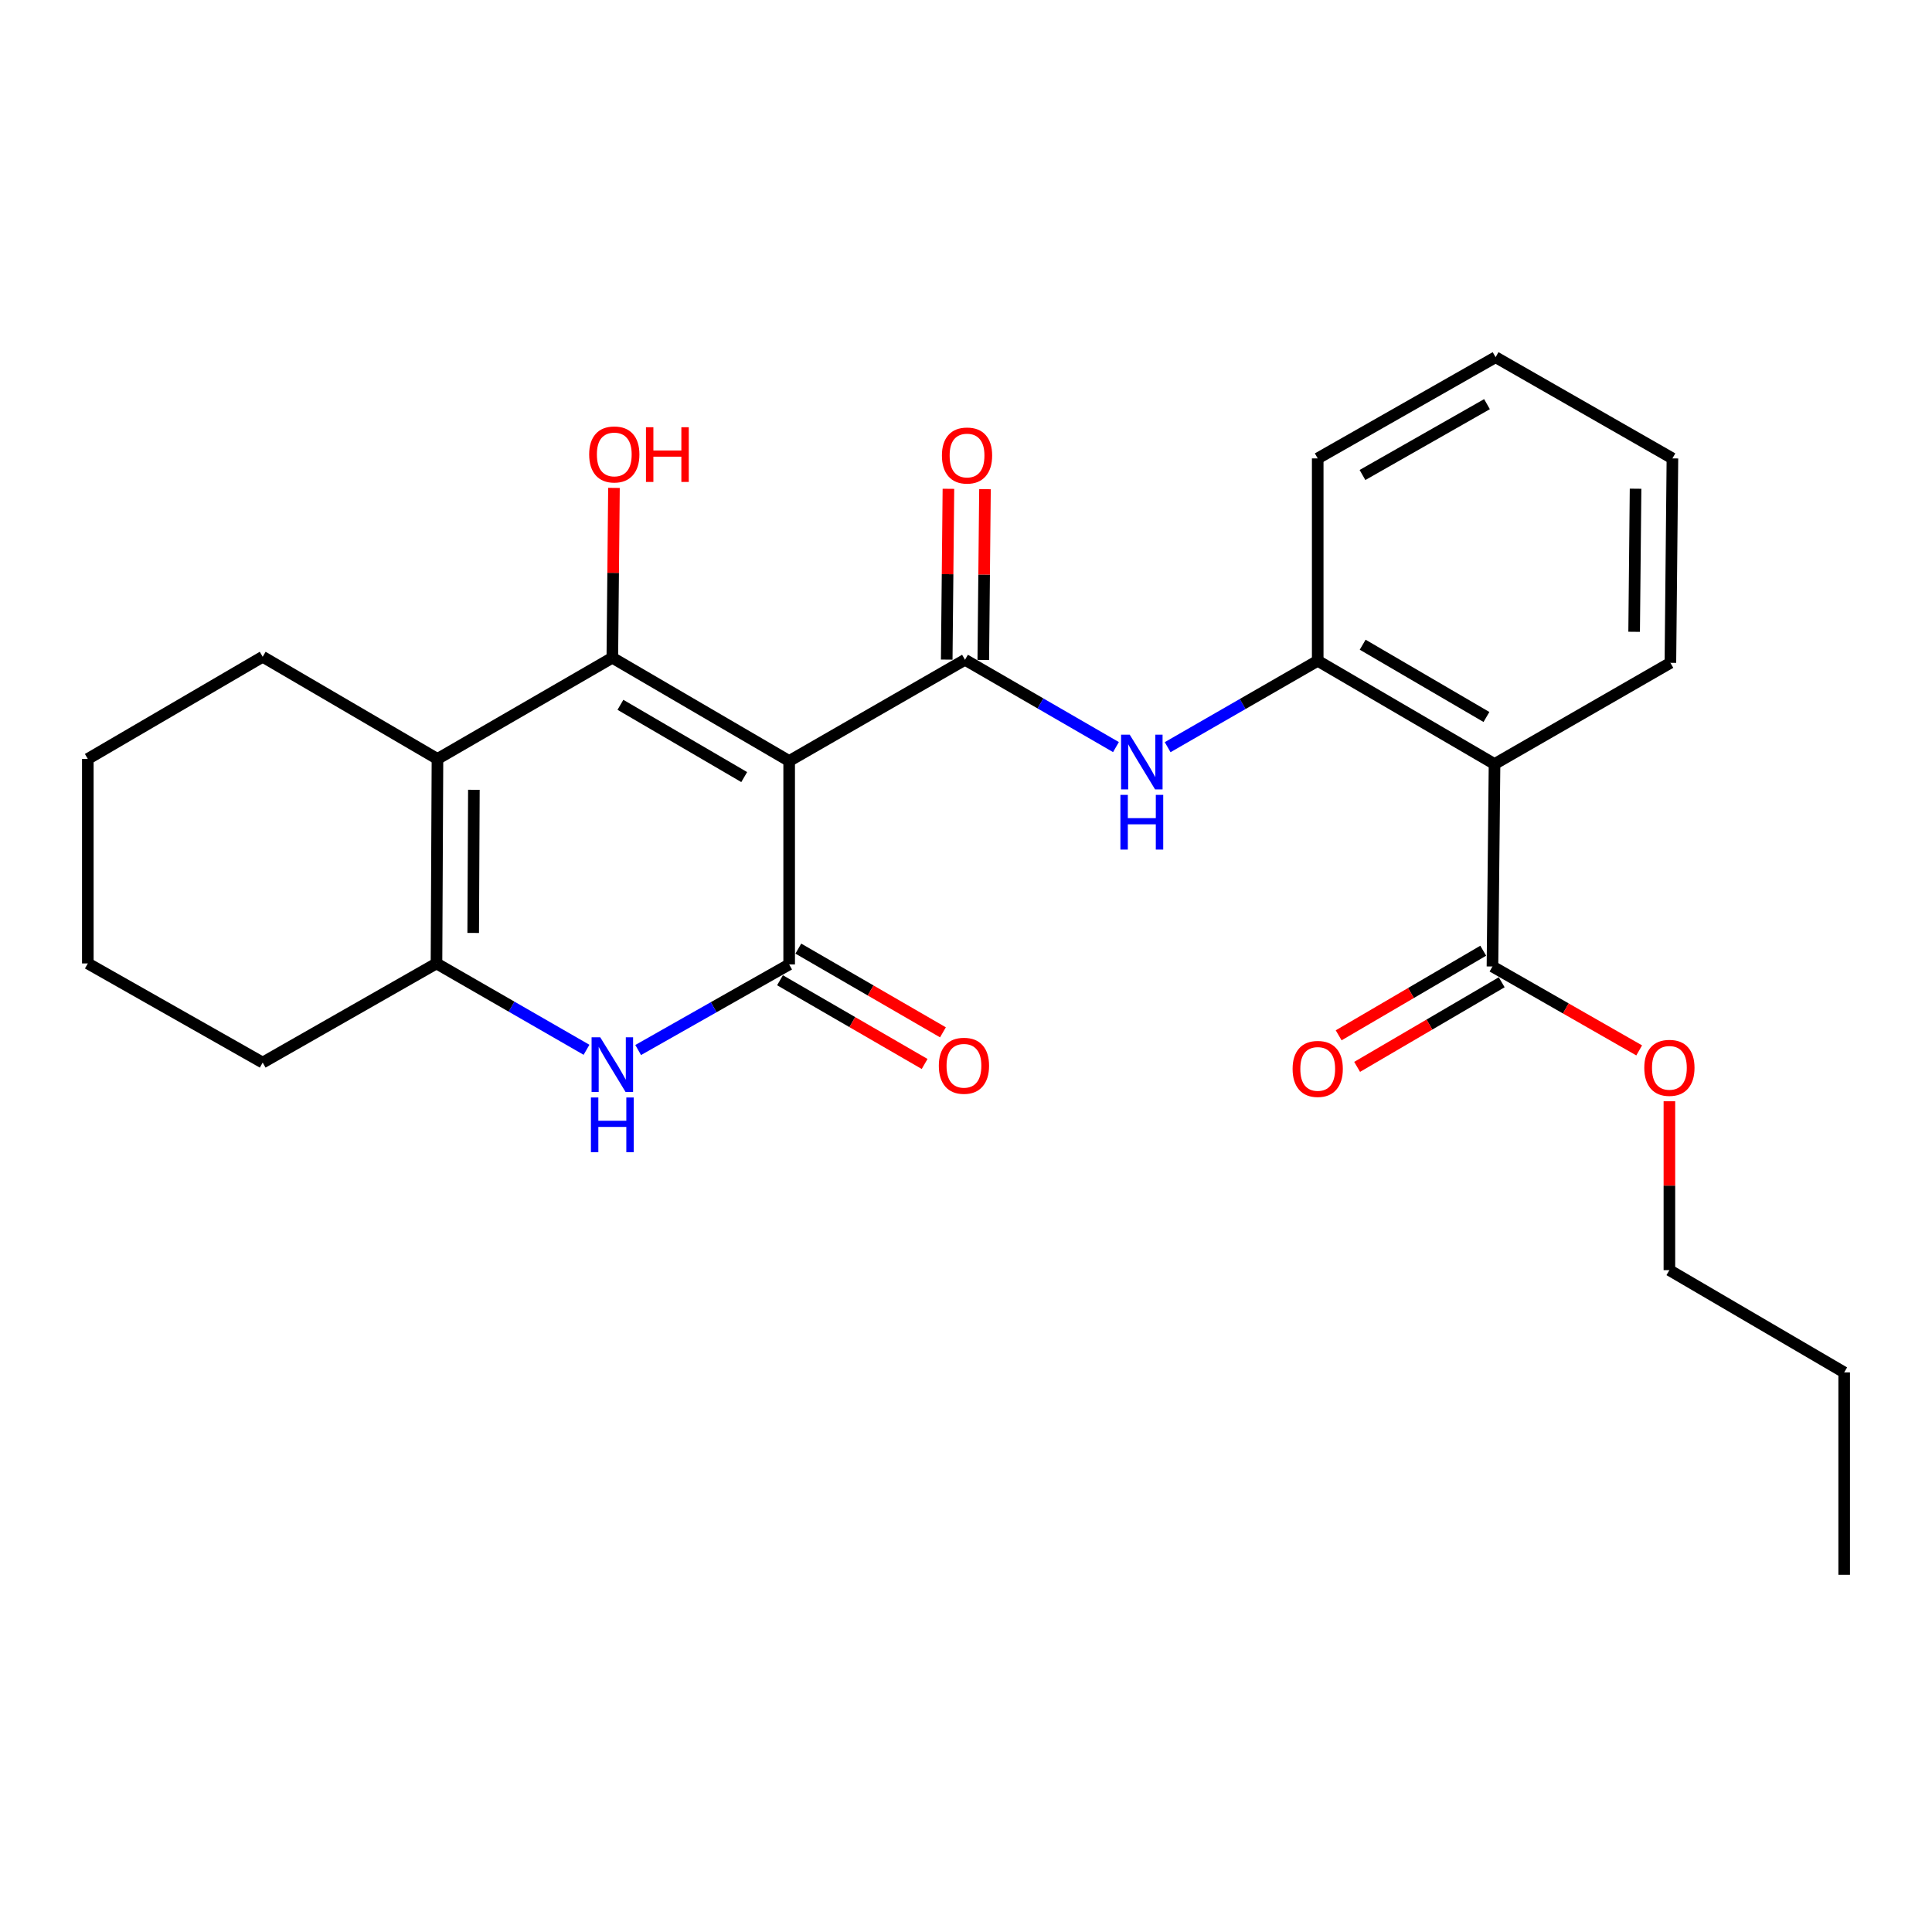 <?xml version='1.0' encoding='iso-8859-1'?>
<svg version='1.1' baseProfile='full'
              xmlns='http://www.w3.org/2000/svg'
                      xmlns:rdkit='http://www.rdkit.org/xml'
                      xmlns:xlink='http://www.w3.org/1999/xlink'
                  xml:space='preserve'
width='1000px' height='1000px' viewBox='0 0 1000 1000'>
<!-- END OF HEADER -->
<rect style='opacity:1.0;fill:#FFFFFF;stroke:none' width='1000' height='1000' x='0' y='0'> </rect>
<path class='bond-0' d='M 408.471,393.889 L 316.941,340.449' style='fill:none;fill-rule:evenodd;stroke:#000000;stroke-width:6px;stroke-linecap:butt;stroke-linejoin:miter;stroke-opacity:1' />
<path class='bond-0' d='M 385.2,402.215 L 321.129,364.808' style='fill:none;fill-rule:evenodd;stroke:#000000;stroke-width:6px;stroke-linecap:butt;stroke-linejoin:miter;stroke-opacity:1' />
<path class='bond-1' d='M 408.471,393.889 L 408.471,499.19' style='fill:none;fill-rule:evenodd;stroke:#000000;stroke-width:6px;stroke-linecap:butt;stroke-linejoin:miter;stroke-opacity:1' />
<path class='bond-2' d='M 408.471,393.889 L 499.485,341.5' style='fill:none;fill-rule:evenodd;stroke:#000000;stroke-width:6px;stroke-linecap:butt;stroke-linejoin:miter;stroke-opacity:1' />
<path class='bond-3' d='M 316.941,340.449 L 226.432,392.827' style='fill:none;fill-rule:evenodd;stroke:#000000;stroke-width:6px;stroke-linecap:butt;stroke-linejoin:miter;stroke-opacity:1' />
<path class='bond-13' d='M 316.941,340.449 L 317.363,296.489' style='fill:none;fill-rule:evenodd;stroke:#000000;stroke-width:6px;stroke-linecap:butt;stroke-linejoin:miter;stroke-opacity:1' />
<path class='bond-13' d='M 317.363,296.489 L 317.784,252.53' style='fill:none;fill-rule:evenodd;stroke:#FF0000;stroke-width:6px;stroke-linecap:butt;stroke-linejoin:miter;stroke-opacity:1' />
<path class='bond-4' d='M 408.471,499.19 L 369.391,521.338' style='fill:none;fill-rule:evenodd;stroke:#000000;stroke-width:6px;stroke-linecap:butt;stroke-linejoin:miter;stroke-opacity:1' />
<path class='bond-4' d='M 369.391,521.338 L 330.311,543.486' style='fill:none;fill-rule:evenodd;stroke:#0000FF;stroke-width:6px;stroke-linecap:butt;stroke-linejoin:miter;stroke-opacity:1' />
<path class='bond-10' d='M 403.73,507.38 L 441.158,529.044' style='fill:none;fill-rule:evenodd;stroke:#000000;stroke-width:6px;stroke-linecap:butt;stroke-linejoin:miter;stroke-opacity:1' />
<path class='bond-10' d='M 441.158,529.044 L 478.585,550.709' style='fill:none;fill-rule:evenodd;stroke:#FF0000;stroke-width:6px;stroke-linecap:butt;stroke-linejoin:miter;stroke-opacity:1' />
<path class='bond-10' d='M 413.211,491.001 L 450.638,512.666' style='fill:none;fill-rule:evenodd;stroke:#000000;stroke-width:6px;stroke-linecap:butt;stroke-linejoin:miter;stroke-opacity:1' />
<path class='bond-10' d='M 450.638,512.666 L 488.065,534.331' style='fill:none;fill-rule:evenodd;stroke:#FF0000;stroke-width:6px;stroke-linecap:butt;stroke-linejoin:miter;stroke-opacity:1' />
<path class='bond-7' d='M 499.485,341.5 L 538.553,364.097' style='fill:none;fill-rule:evenodd;stroke:#000000;stroke-width:6px;stroke-linecap:butt;stroke-linejoin:miter;stroke-opacity:1' />
<path class='bond-7' d='M 538.553,364.097 L 577.621,386.694' style='fill:none;fill-rule:evenodd;stroke:#0000FF;stroke-width:6px;stroke-linecap:butt;stroke-linejoin:miter;stroke-opacity:1' />
<path class='bond-11' d='M 508.946,341.594 L 509.386,297.394' style='fill:none;fill-rule:evenodd;stroke:#000000;stroke-width:6px;stroke-linecap:butt;stroke-linejoin:miter;stroke-opacity:1' />
<path class='bond-11' d='M 509.386,297.394 L 509.825,253.193' style='fill:none;fill-rule:evenodd;stroke:#FF0000;stroke-width:6px;stroke-linecap:butt;stroke-linejoin:miter;stroke-opacity:1' />
<path class='bond-11' d='M 490.023,341.406 L 490.462,297.206' style='fill:none;fill-rule:evenodd;stroke:#000000;stroke-width:6px;stroke-linecap:butt;stroke-linejoin:miter;stroke-opacity:1' />
<path class='bond-11' d='M 490.462,297.206 L 490.902,253.005' style='fill:none;fill-rule:evenodd;stroke:#FF0000;stroke-width:6px;stroke-linecap:butt;stroke-linejoin:miter;stroke-opacity:1' />
<path class='bond-14' d='M 226.432,392.827 L 135.964,339.944' style='fill:none;fill-rule:evenodd;stroke:#000000;stroke-width:6px;stroke-linecap:butt;stroke-linejoin:miter;stroke-opacity:1' />
<path class='bond-26' d='M 226.432,392.827 L 225.927,498.675' style='fill:none;fill-rule:evenodd;stroke:#000000;stroke-width:6px;stroke-linecap:butt;stroke-linejoin:miter;stroke-opacity:1' />
<path class='bond-26' d='M 245.28,408.794 L 244.927,482.888' style='fill:none;fill-rule:evenodd;stroke:#000000;stroke-width:6px;stroke-linecap:butt;stroke-linejoin:miter;stroke-opacity:1' />
<path class='bond-5' d='M 303.576,543.37 L 264.751,521.023' style='fill:none;fill-rule:evenodd;stroke:#0000FF;stroke-width:6px;stroke-linecap:butt;stroke-linejoin:miter;stroke-opacity:1' />
<path class='bond-5' d='M 264.751,521.023 L 225.927,498.675' style='fill:none;fill-rule:evenodd;stroke:#000000;stroke-width:6px;stroke-linecap:butt;stroke-linejoin:miter;stroke-opacity:1' />
<path class='bond-16' d='M 225.927,498.675 L 135.964,549.991' style='fill:none;fill-rule:evenodd;stroke:#000000;stroke-width:6px;stroke-linecap:butt;stroke-linejoin:miter;stroke-opacity:1' />
<path class='bond-6' d='M 773.568,395.466 L 682.049,342.026' style='fill:none;fill-rule:evenodd;stroke:#000000;stroke-width:6px;stroke-linecap:butt;stroke-linejoin:miter;stroke-opacity:1' />
<path class='bond-6' d='M 769.383,371.108 L 705.32,333.7' style='fill:none;fill-rule:evenodd;stroke:#000000;stroke-width:6px;stroke-linecap:butt;stroke-linejoin:miter;stroke-opacity:1' />
<path class='bond-9' d='M 773.568,395.466 L 772.496,500.252' style='fill:none;fill-rule:evenodd;stroke:#000000;stroke-width:6px;stroke-linecap:butt;stroke-linejoin:miter;stroke-opacity:1' />
<path class='bond-17' d='M 773.568,395.466 L 864.593,343.077' style='fill:none;fill-rule:evenodd;stroke:#000000;stroke-width:6px;stroke-linecap:butt;stroke-linejoin:miter;stroke-opacity:1' />
<path class='bond-8' d='M 604.37,386.741 L 643.21,364.384' style='fill:none;fill-rule:evenodd;stroke:#0000FF;stroke-width:6px;stroke-linecap:butt;stroke-linejoin:miter;stroke-opacity:1' />
<path class='bond-8' d='M 643.21,364.384 L 682.049,342.026' style='fill:none;fill-rule:evenodd;stroke:#000000;stroke-width:6px;stroke-linecap:butt;stroke-linejoin:miter;stroke-opacity:1' />
<path class='bond-18' d='M 682.049,342.026 L 682.049,237.271' style='fill:none;fill-rule:evenodd;stroke:#000000;stroke-width:6px;stroke-linecap:butt;stroke-linejoin:miter;stroke-opacity:1' />
<path class='bond-12' d='M 767.717,492.086 L 730.303,513.983' style='fill:none;fill-rule:evenodd;stroke:#000000;stroke-width:6px;stroke-linecap:butt;stroke-linejoin:miter;stroke-opacity:1' />
<path class='bond-12' d='M 730.303,513.983 L 692.89,535.879' style='fill:none;fill-rule:evenodd;stroke:#FF0000;stroke-width:6px;stroke-linecap:butt;stroke-linejoin:miter;stroke-opacity:1' />
<path class='bond-12' d='M 777.275,508.419 L 739.862,530.315' style='fill:none;fill-rule:evenodd;stroke:#000000;stroke-width:6px;stroke-linecap:butt;stroke-linejoin:miter;stroke-opacity:1' />
<path class='bond-12' d='M 739.862,530.315 L 702.449,552.212' style='fill:none;fill-rule:evenodd;stroke:#FF0000;stroke-width:6px;stroke-linecap:butt;stroke-linejoin:miter;stroke-opacity:1' />
<path class='bond-15' d='M 772.496,500.252 L 810.468,521.969' style='fill:none;fill-rule:evenodd;stroke:#000000;stroke-width:6px;stroke-linecap:butt;stroke-linejoin:miter;stroke-opacity:1' />
<path class='bond-15' d='M 810.468,521.969 L 848.44,543.686' style='fill:none;fill-rule:evenodd;stroke:#FF0000;stroke-width:6px;stroke-linecap:butt;stroke-linejoin:miter;stroke-opacity:1' />
<path class='bond-21' d='M 135.964,339.944 L 45.455,392.827' style='fill:none;fill-rule:evenodd;stroke:#000000;stroke-width:6px;stroke-linecap:butt;stroke-linejoin:miter;stroke-opacity:1' />
<path class='bond-19' d='M 864.078,570.01 L 864.078,613.719' style='fill:none;fill-rule:evenodd;stroke:#FF0000;stroke-width:6px;stroke-linecap:butt;stroke-linejoin:miter;stroke-opacity:1' />
<path class='bond-19' d='M 864.078,613.719 L 864.078,657.427' style='fill:none;fill-rule:evenodd;stroke:#000000;stroke-width:6px;stroke-linecap:butt;stroke-linejoin:miter;stroke-opacity:1' />
<path class='bond-22' d='M 135.964,549.991 L 45.455,498.675' style='fill:none;fill-rule:evenodd;stroke:#000000;stroke-width:6px;stroke-linecap:butt;stroke-linejoin:miter;stroke-opacity:1' />
<path class='bond-28' d='M 864.593,343.077 L 865.644,237.271' style='fill:none;fill-rule:evenodd;stroke:#000000;stroke-width:6px;stroke-linecap:butt;stroke-linejoin:miter;stroke-opacity:1' />
<path class='bond-28' d='M 845.828,327.018 L 846.564,252.954' style='fill:none;fill-rule:evenodd;stroke:#000000;stroke-width:6px;stroke-linecap:butt;stroke-linejoin:miter;stroke-opacity:1' />
<path class='bond-24' d='M 682.049,237.271 L 774.115,184.883' style='fill:none;fill-rule:evenodd;stroke:#000000;stroke-width:6px;stroke-linecap:butt;stroke-linejoin:miter;stroke-opacity:1' />
<path class='bond-24' d='M 705.219,245.86 L 769.664,209.189' style='fill:none;fill-rule:evenodd;stroke:#000000;stroke-width:6px;stroke-linecap:butt;stroke-linejoin:miter;stroke-opacity:1' />
<path class='bond-20' d='M 864.078,657.427 L 954.545,710.351' style='fill:none;fill-rule:evenodd;stroke:#000000;stroke-width:6px;stroke-linecap:butt;stroke-linejoin:miter;stroke-opacity:1' />
<path class='bond-25' d='M 954.545,710.351 L 954.545,815.117' style='fill:none;fill-rule:evenodd;stroke:#000000;stroke-width:6px;stroke-linecap:butt;stroke-linejoin:miter;stroke-opacity:1' />
<path class='bond-27' d='M 45.455,392.827 L 45.455,498.675' style='fill:none;fill-rule:evenodd;stroke:#000000;stroke-width:6px;stroke-linecap:butt;stroke-linejoin:miter;stroke-opacity:1' />
<path class='bond-23' d='M 865.644,237.271 L 774.115,184.883' style='fill:none;fill-rule:evenodd;stroke:#000000;stroke-width:6px;stroke-linecap:butt;stroke-linejoin:miter;stroke-opacity:1' />
<path  class='atom-5' d='M 310.681 536.903
L 319.961 551.903
Q 320.881 553.383, 322.361 556.063
Q 323.841 558.743, 323.921 558.903
L 323.921 536.903
L 327.681 536.903
L 327.681 565.223
L 323.801 565.223
L 313.841 548.823
Q 312.681 546.903, 311.441 544.703
Q 310.241 542.503, 309.881 541.823
L 309.881 565.223
L 306.201 565.223
L 306.201 536.903
L 310.681 536.903
' fill='#0000FF'/>
<path  class='atom-5' d='M 305.861 568.055
L 309.701 568.055
L 309.701 580.095
L 324.181 580.095
L 324.181 568.055
L 328.021 568.055
L 328.021 596.375
L 324.181 596.375
L 324.181 583.295
L 309.701 583.295
L 309.701 596.375
L 305.861 596.375
L 305.861 568.055
' fill='#0000FF'/>
<path  class='atom-8' d='M 584.744 380.275
L 594.024 395.275
Q 594.944 396.755, 596.424 399.435
Q 597.904 402.115, 597.984 402.275
L 597.984 380.275
L 601.744 380.275
L 601.744 408.595
L 597.864 408.595
L 587.904 392.195
Q 586.744 390.275, 585.504 388.075
Q 584.304 385.875, 583.944 385.195
L 583.944 408.595
L 580.264 408.595
L 580.264 380.275
L 584.744 380.275
' fill='#0000FF'/>
<path  class='atom-8' d='M 579.924 411.427
L 583.764 411.427
L 583.764 423.467
L 598.244 423.467
L 598.244 411.427
L 602.084 411.427
L 602.084 439.747
L 598.244 439.747
L 598.244 426.667
L 583.764 426.667
L 583.764 439.747
L 579.924 439.747
L 579.924 411.427
' fill='#0000FF'/>
<path  class='atom-11' d='M 485.938 551.638
Q 485.938 544.838, 489.298 541.038
Q 492.658 537.238, 498.938 537.238
Q 505.218 537.238, 508.578 541.038
Q 511.938 544.838, 511.938 551.638
Q 511.938 558.518, 508.538 562.438
Q 505.138 566.318, 498.938 566.318
Q 492.698 566.318, 489.298 562.438
Q 485.938 558.558, 485.938 551.638
M 498.938 563.118
Q 503.258 563.118, 505.578 560.238
Q 507.938 557.318, 507.938 551.638
Q 507.938 546.078, 505.578 543.278
Q 503.258 540.438, 498.938 540.438
Q 494.618 540.438, 492.258 543.238
Q 489.938 546.038, 489.938 551.638
Q 489.938 557.358, 492.258 560.238
Q 494.618 563.118, 498.938 563.118
' fill='#FF0000'/>
<path  class='atom-12' d='M 487.536 235.774
Q 487.536 228.974, 490.896 225.174
Q 494.256 221.374, 500.536 221.374
Q 506.816 221.374, 510.176 225.174
Q 513.536 228.974, 513.536 235.774
Q 513.536 242.654, 510.136 246.574
Q 506.736 250.454, 500.536 250.454
Q 494.296 250.454, 490.896 246.574
Q 487.536 242.694, 487.536 235.774
M 500.536 247.254
Q 504.856 247.254, 507.176 244.374
Q 509.536 241.454, 509.536 235.774
Q 509.536 230.214, 507.176 227.414
Q 504.856 224.574, 500.536 224.574
Q 496.216 224.574, 493.856 227.374
Q 491.536 230.174, 491.536 235.774
Q 491.536 241.494, 493.856 244.374
Q 496.216 247.254, 500.536 247.254
' fill='#FF0000'/>
<path  class='atom-13' d='M 669.049 553.267
Q 669.049 546.467, 672.409 542.667
Q 675.769 538.867, 682.049 538.867
Q 688.329 538.867, 691.689 542.667
Q 695.049 546.467, 695.049 553.267
Q 695.049 560.147, 691.649 564.067
Q 688.249 567.947, 682.049 567.947
Q 675.809 567.947, 672.409 564.067
Q 669.049 560.187, 669.049 553.267
M 682.049 564.747
Q 686.369 564.747, 688.689 561.867
Q 691.049 558.947, 691.049 553.267
Q 691.049 547.707, 688.689 544.907
Q 686.369 542.067, 682.049 542.067
Q 677.729 542.067, 675.369 544.867
Q 673.049 547.667, 673.049 553.267
Q 673.049 558.987, 675.369 561.867
Q 677.729 564.747, 682.049 564.747
' fill='#FF0000'/>
<path  class='atom-14' d='M 304.951 235.217
Q 304.951 228.417, 308.311 224.617
Q 311.671 220.817, 317.951 220.817
Q 324.231 220.817, 327.591 224.617
Q 330.951 228.417, 330.951 235.217
Q 330.951 242.097, 327.551 246.017
Q 324.151 249.897, 317.951 249.897
Q 311.711 249.897, 308.311 246.017
Q 304.951 242.137, 304.951 235.217
M 317.951 246.697
Q 322.271 246.697, 324.591 243.817
Q 326.951 240.897, 326.951 235.217
Q 326.951 229.657, 324.591 226.857
Q 322.271 224.017, 317.951 224.017
Q 313.631 224.017, 311.271 226.817
Q 308.951 229.617, 308.951 235.217
Q 308.951 240.937, 311.271 243.817
Q 313.631 246.697, 317.951 246.697
' fill='#FF0000'/>
<path  class='atom-14' d='M 334.351 221.137
L 338.191 221.137
L 338.191 233.177
L 352.671 233.177
L 352.671 221.137
L 356.511 221.137
L 356.511 249.457
L 352.671 249.457
L 352.671 236.377
L 338.191 236.377
L 338.191 249.457
L 334.351 249.457
L 334.351 221.137
' fill='#FF0000'/>
<path  class='atom-16' d='M 851.078 552.71
Q 851.078 545.91, 854.438 542.11
Q 857.798 538.31, 864.078 538.31
Q 870.358 538.31, 873.718 542.11
Q 877.078 545.91, 877.078 552.71
Q 877.078 559.59, 873.678 563.51
Q 870.278 567.39, 864.078 567.39
Q 857.838 567.39, 854.438 563.51
Q 851.078 559.63, 851.078 552.71
M 864.078 564.19
Q 868.398 564.19, 870.718 561.31
Q 873.078 558.39, 873.078 552.71
Q 873.078 547.15, 870.718 544.35
Q 868.398 541.51, 864.078 541.51
Q 859.758 541.51, 857.398 544.31
Q 855.078 547.11, 855.078 552.71
Q 855.078 558.43, 857.398 561.31
Q 859.758 564.19, 864.078 564.19
' fill='#FF0000'/>
</svg>
